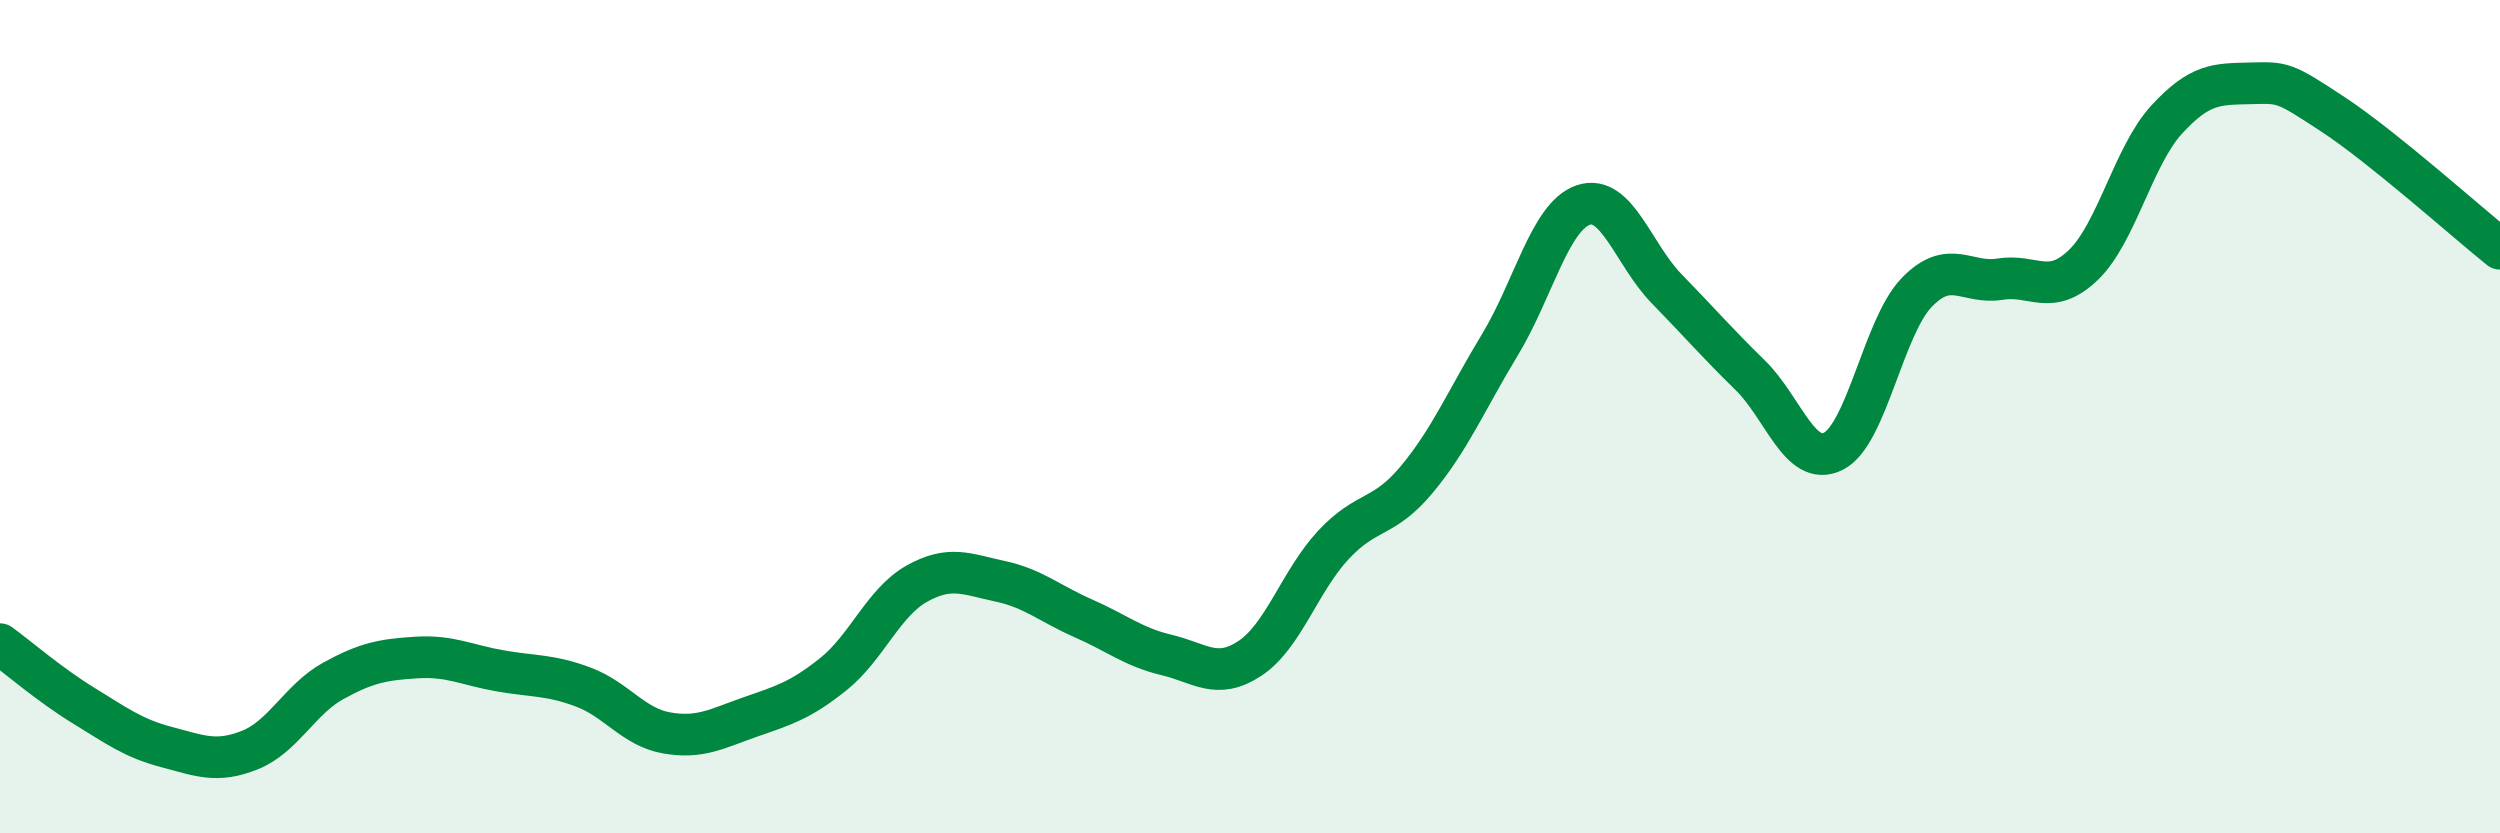 
    <svg width="60" height="20" viewBox="0 0 60 20" xmlns="http://www.w3.org/2000/svg">
      <path
        d="M 0,15.46 C 0.4,15.75 1.2,16.44 2,16.93 C 2.8,17.42 3.2,17.72 4,17.93 C 4.8,18.14 5.2,18.32 6,18 C 6.8,17.68 7.2,16.78 8,16.34 C 8.8,15.9 9.2,15.83 10,15.78 C 10.8,15.73 11.2,15.96 12,16.1 C 12.8,16.24 13.2,16.19 14,16.49 C 14.8,16.79 15.2,17.45 16,17.59 C 16.8,17.73 17.2,17.49 18,17.21 C 18.8,16.93 19.2,16.82 20,16.18 C 20.8,15.54 21.2,14.46 22,14.01 C 22.8,13.56 23.2,13.78 24,13.95 C 24.8,14.12 25.2,14.49 26,14.84 C 26.8,15.19 27.2,15.53 28,15.72 C 28.8,15.91 29.2,16.33 30,15.8 C 30.8,15.27 31.2,13.94 32,13.08 C 32.8,12.22 33.2,12.47 34,11.51 C 34.8,10.55 35.2,9.59 36,8.27 C 36.8,6.95 37.2,5.19 38,4.92 C 38.8,4.65 39.2,6.11 40,6.93 C 40.8,7.75 41.2,8.22 42,9 C 42.8,9.78 43.2,11.23 44,10.83 C 44.8,10.43 45.2,7.85 46,7.02 C 46.8,6.19 47.2,6.83 48,6.7 C 48.8,6.57 49.2,7.13 50,6.36 C 50.8,5.59 51.2,3.74 52,2.87 C 52.8,2 53.2,2.02 54,2 C 54.8,1.98 54.8,1.96 56,2.75 C 57.2,3.54 59.2,5.33 60,5.97L60 20L0 20Z"
        fill="#008740"
        opacity="0.1"
        stroke-linecap="round"
        stroke-linejoin="round"
      />
      <path
        d="M 0,15.46 C 0.4,15.75 1.2,16.44 2,16.93 C 2.8,17.42 3.2,17.72 4,17.93 C 4.8,18.14 5.2,18.32 6,18 C 6.8,17.68 7.2,16.78 8,16.34 C 8.8,15.9 9.2,15.83 10,15.78 C 10.8,15.73 11.2,15.96 12,16.1 C 12.8,16.24 13.2,16.19 14,16.49 C 14.8,16.79 15.2,17.45 16,17.59 C 16.8,17.73 17.2,17.49 18,17.21 C 18.8,16.93 19.2,16.82 20,16.18 C 20.8,15.54 21.2,14.46 22,14.01 C 22.8,13.56 23.2,13.78 24,13.95 C 24.8,14.12 25.2,14.49 26,14.84 C 26.8,15.19 27.2,15.53 28,15.72 C 28.8,15.91 29.2,16.33 30,15.8 C 30.8,15.27 31.2,13.94 32,13.08 C 32.8,12.22 33.2,12.47 34,11.51 C 34.8,10.55 35.2,9.59 36,8.27 C 36.8,6.95 37.2,5.19 38,4.92 C 38.8,4.65 39.2,6.11 40,6.93 C 40.8,7.75 41.2,8.22 42,9 C 42.8,9.78 43.2,11.23 44,10.83 C 44.8,10.43 45.2,7.85 46,7.02 C 46.8,6.19 47.2,6.83 48,6.7 C 48.8,6.57 49.2,7.13 50,6.36 C 50.8,5.59 51.2,3.74 52,2.87 C 52.8,2 53.2,2.02 54,2 C 54.8,1.98 54.8,1.96 56,2.75 C 57.2,3.54 59.2,5.33 60,5.97"
        stroke="#008740"
        stroke-width="1"
        fill="none"
        stroke-linecap="round"
        stroke-linejoin="round"
      />
    </svg>
  